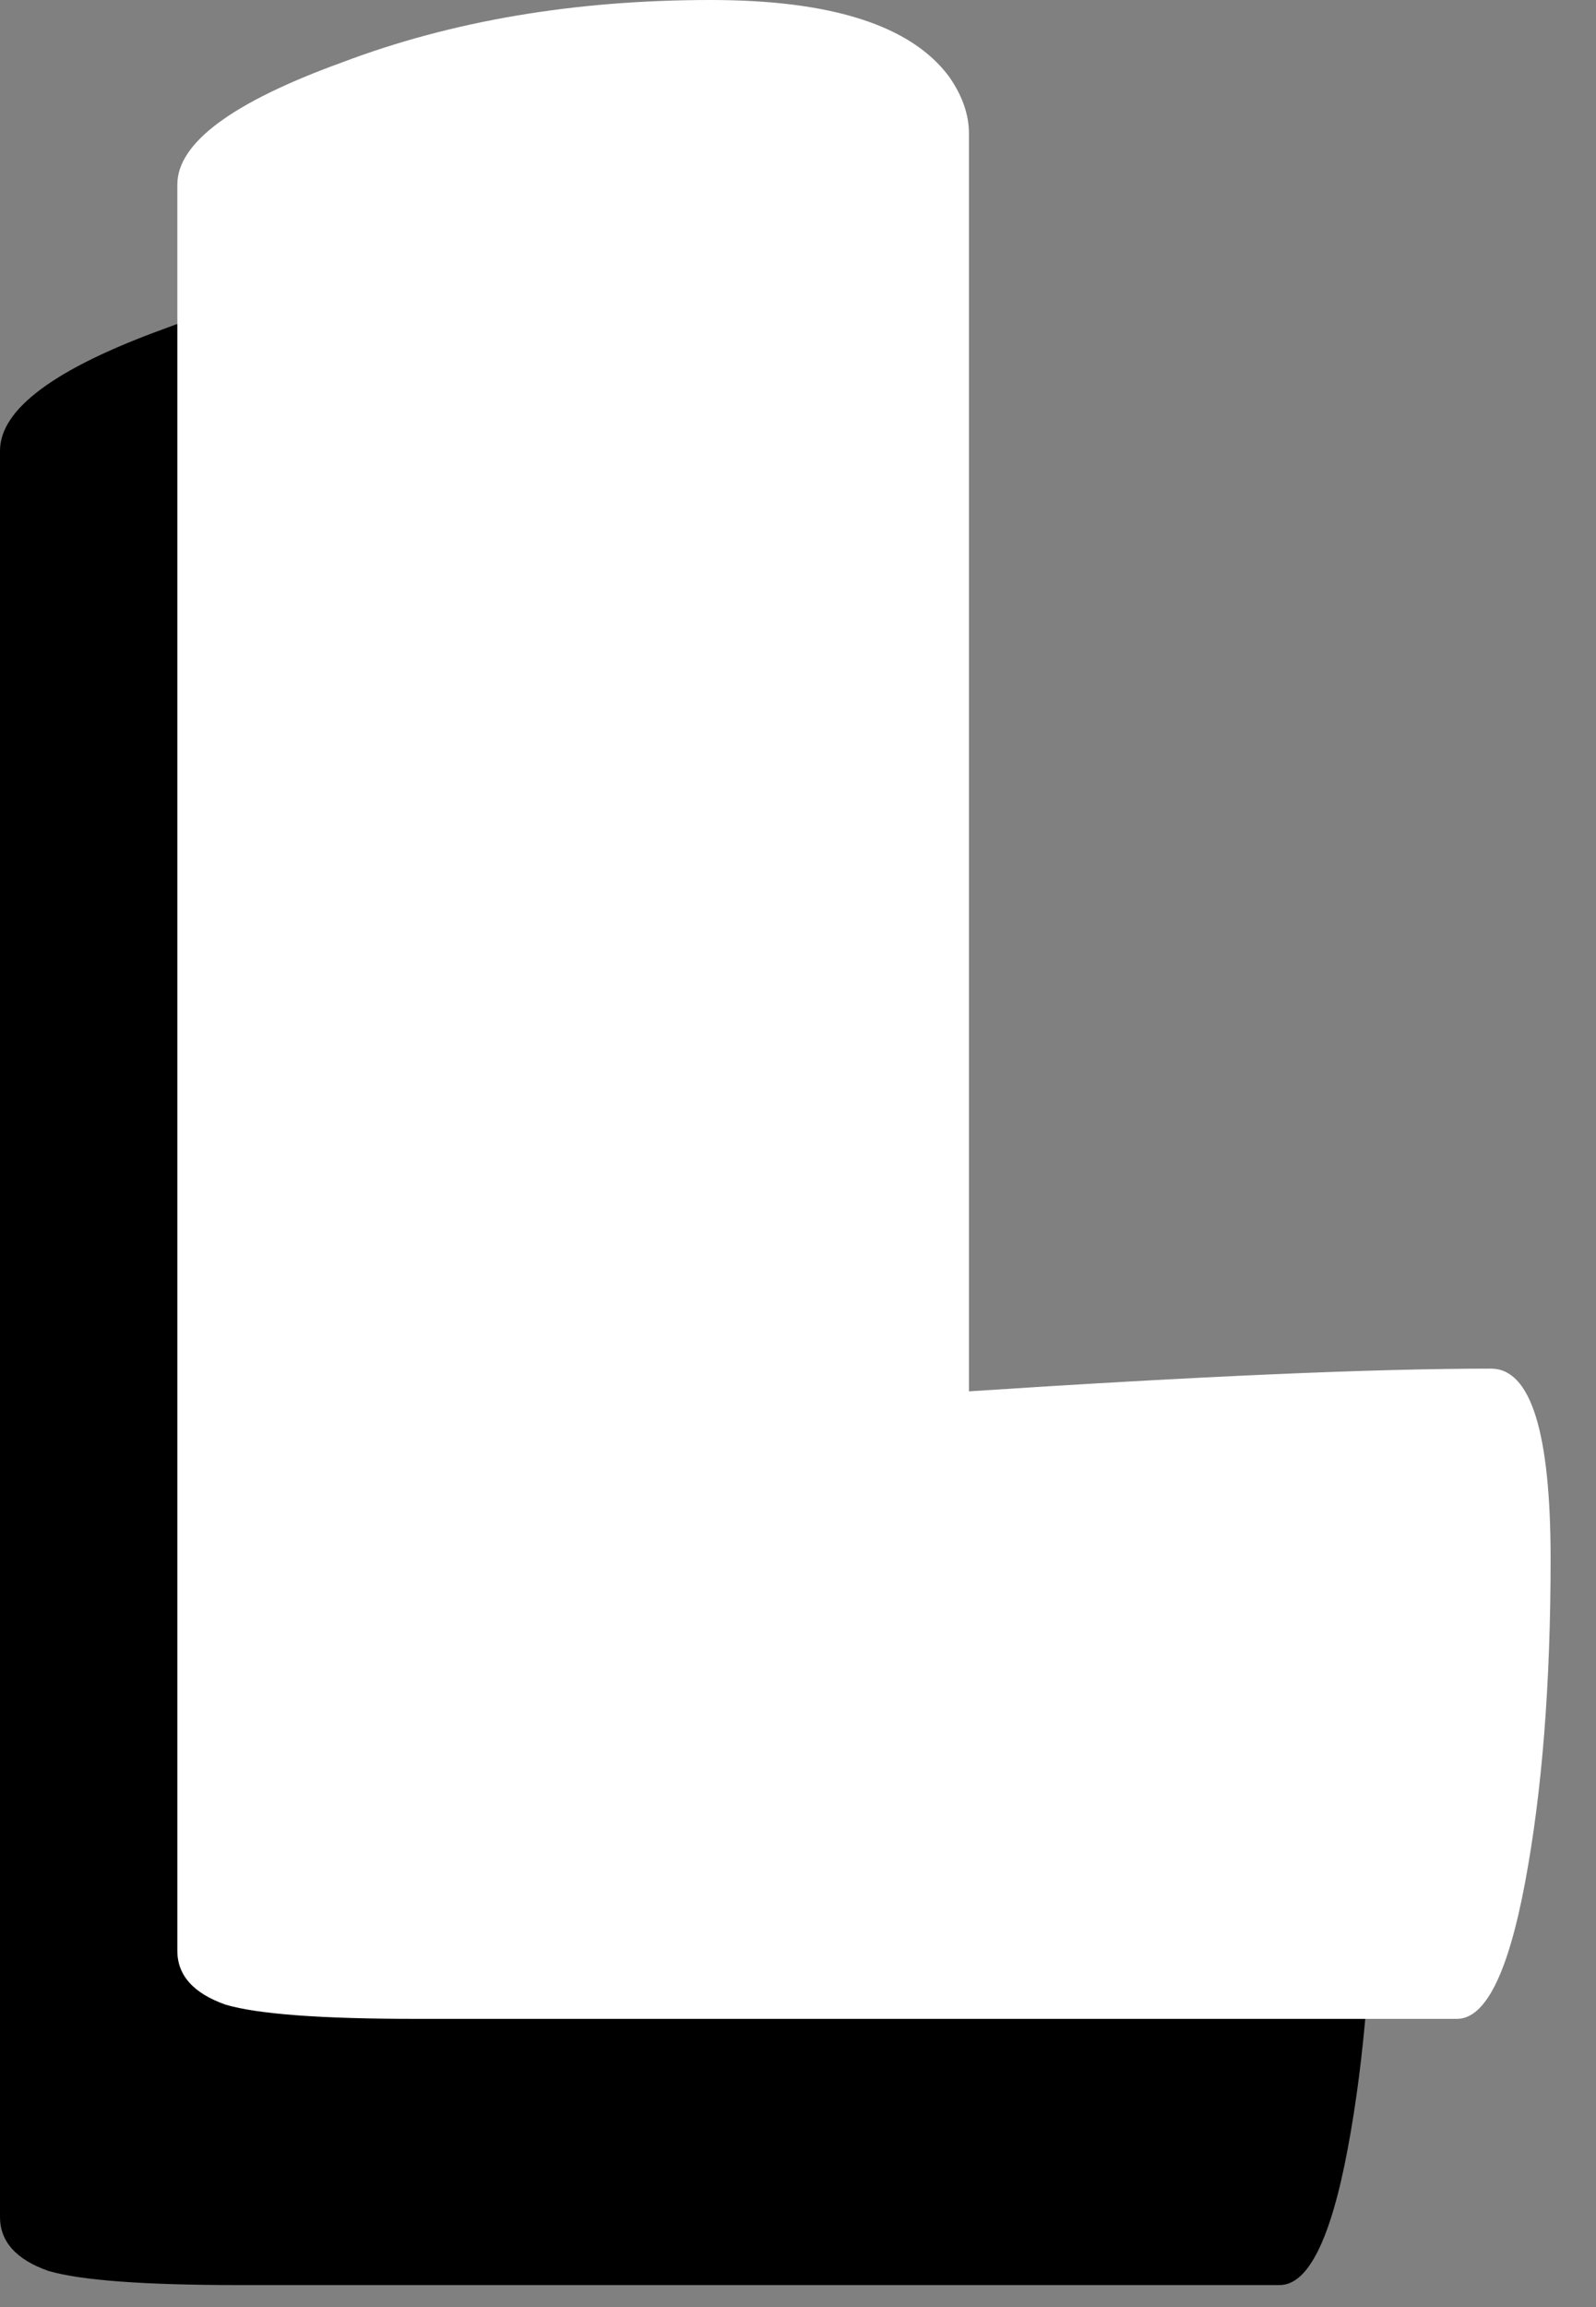 <?xml version="1.0" encoding="utf-8"?>
<svg xmlns="http://www.w3.org/2000/svg" fill="none" height="100%" overflow="visible" preserveAspectRatio="none" style="display: block;" viewBox="0 0 18 26" width="100%">
<rect x="0" y="0" width="18" height="26" fill="#808080" stroke="none"/>
<g id="l">
<path d="M2.688 25.752C1.621 25.752 0.907 25.699 0.544 25.592C0.181 25.464 0 25.261 0 24.984V5.08C0 4.611 0.619 4.152 1.856 3.704C3.093 3.235 4.48 3 6.016 3C7.381 3 8.277 3.288 8.704 3.864C8.853 4.077 8.928 4.291 8.928 4.504V18.68C11.531 18.509 13.493 18.424 14.816 18.424C15.264 18.424 15.488 19.139 15.488 20.568C15.488 21.976 15.392 23.192 15.2 24.216C15.008 25.24 14.752 25.752 14.432 25.752H2.688Z" fill="black" id="Vector"/>
<path d="M4.688 22.752C3.621 22.752 2.907 22.699 2.544 22.592C2.181 22.464 2 22.261 2 21.984V2.08C2 1.611 2.619 1.152 3.856 0.704C5.093 0.235 6.48 0 8.016 0C9.381 0 10.277 0.288 10.704 0.864C10.853 1.077 10.928 1.291 10.928 1.504V15.68C13.531 15.509 15.493 15.424 16.816 15.424C17.264 15.424 17.488 16.139 17.488 17.568C17.488 18.976 17.392 20.192 17.2 21.216C17.008 22.24 16.752 22.752 16.432 22.752H4.688Z" fill="white" id="Vector_2"/>
</g>
</svg>
